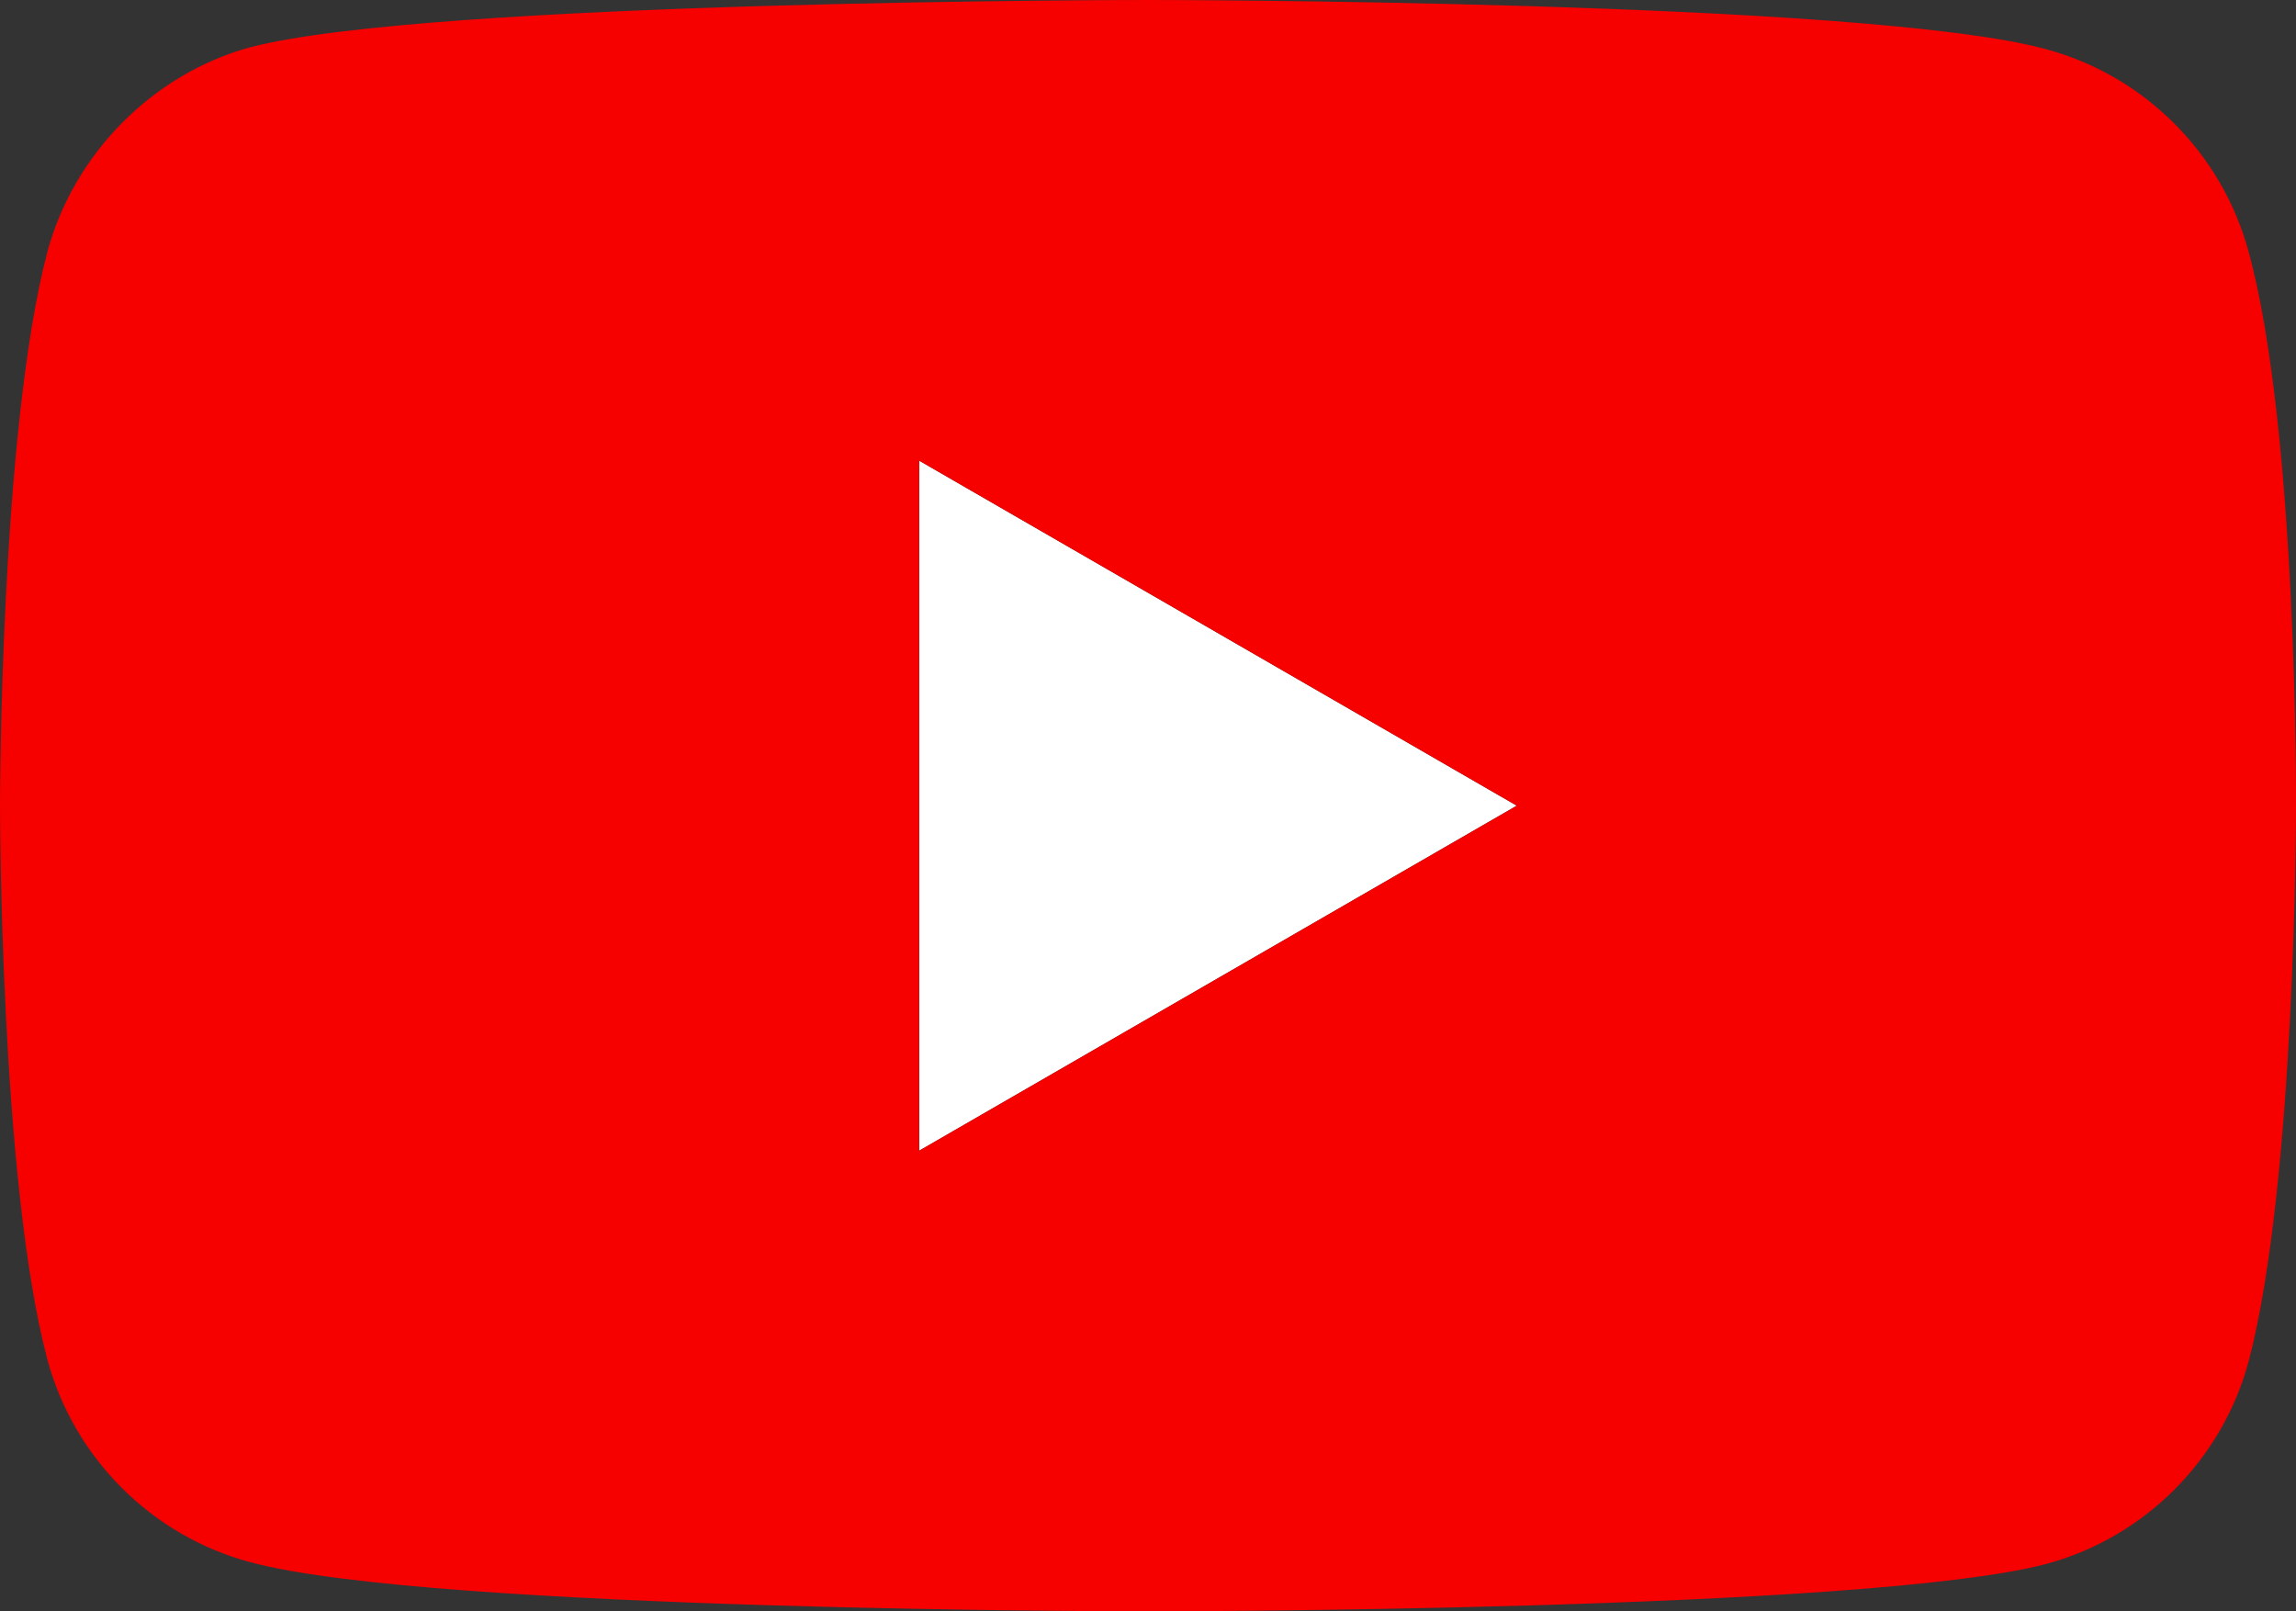<?xml version="1.0" encoding="UTF-8"?> <svg xmlns="http://www.w3.org/2000/svg" width="57" height="40" viewBox="0 0 57 40" fill="none"><rect x="0" y="0" width="57" height="40" fill="#333333" stroke="none"/> <path d="M22.819 11.435V28.565L37.655 20L22.819 11.435Z" fill="white"></path> <path d="M55.826 6.259C55.169 3.812 53.243 1.882 50.802 1.223C46.342 0 28.499 0 28.499 0C28.499 0 10.658 0 6.198 1.177C3.803 1.835 1.831 3.812 1.174 6.259C0 10.729 0 20 0 20C0 20 0 29.317 1.174 33.741C1.831 36.188 3.756 38.117 6.198 38.776C10.705 40 28.5 40 28.5 40C28.5 40 46.342 40 50.802 38.823C53.244 38.164 55.169 36.235 55.826 33.788C57 29.317 57 20.047 57 20.047C57 20.047 57.047 10.729 55.826 6.259ZM22.819 28.565V11.435L37.655 20L22.819 28.565Z" fill="#F70000"></path> </svg> 